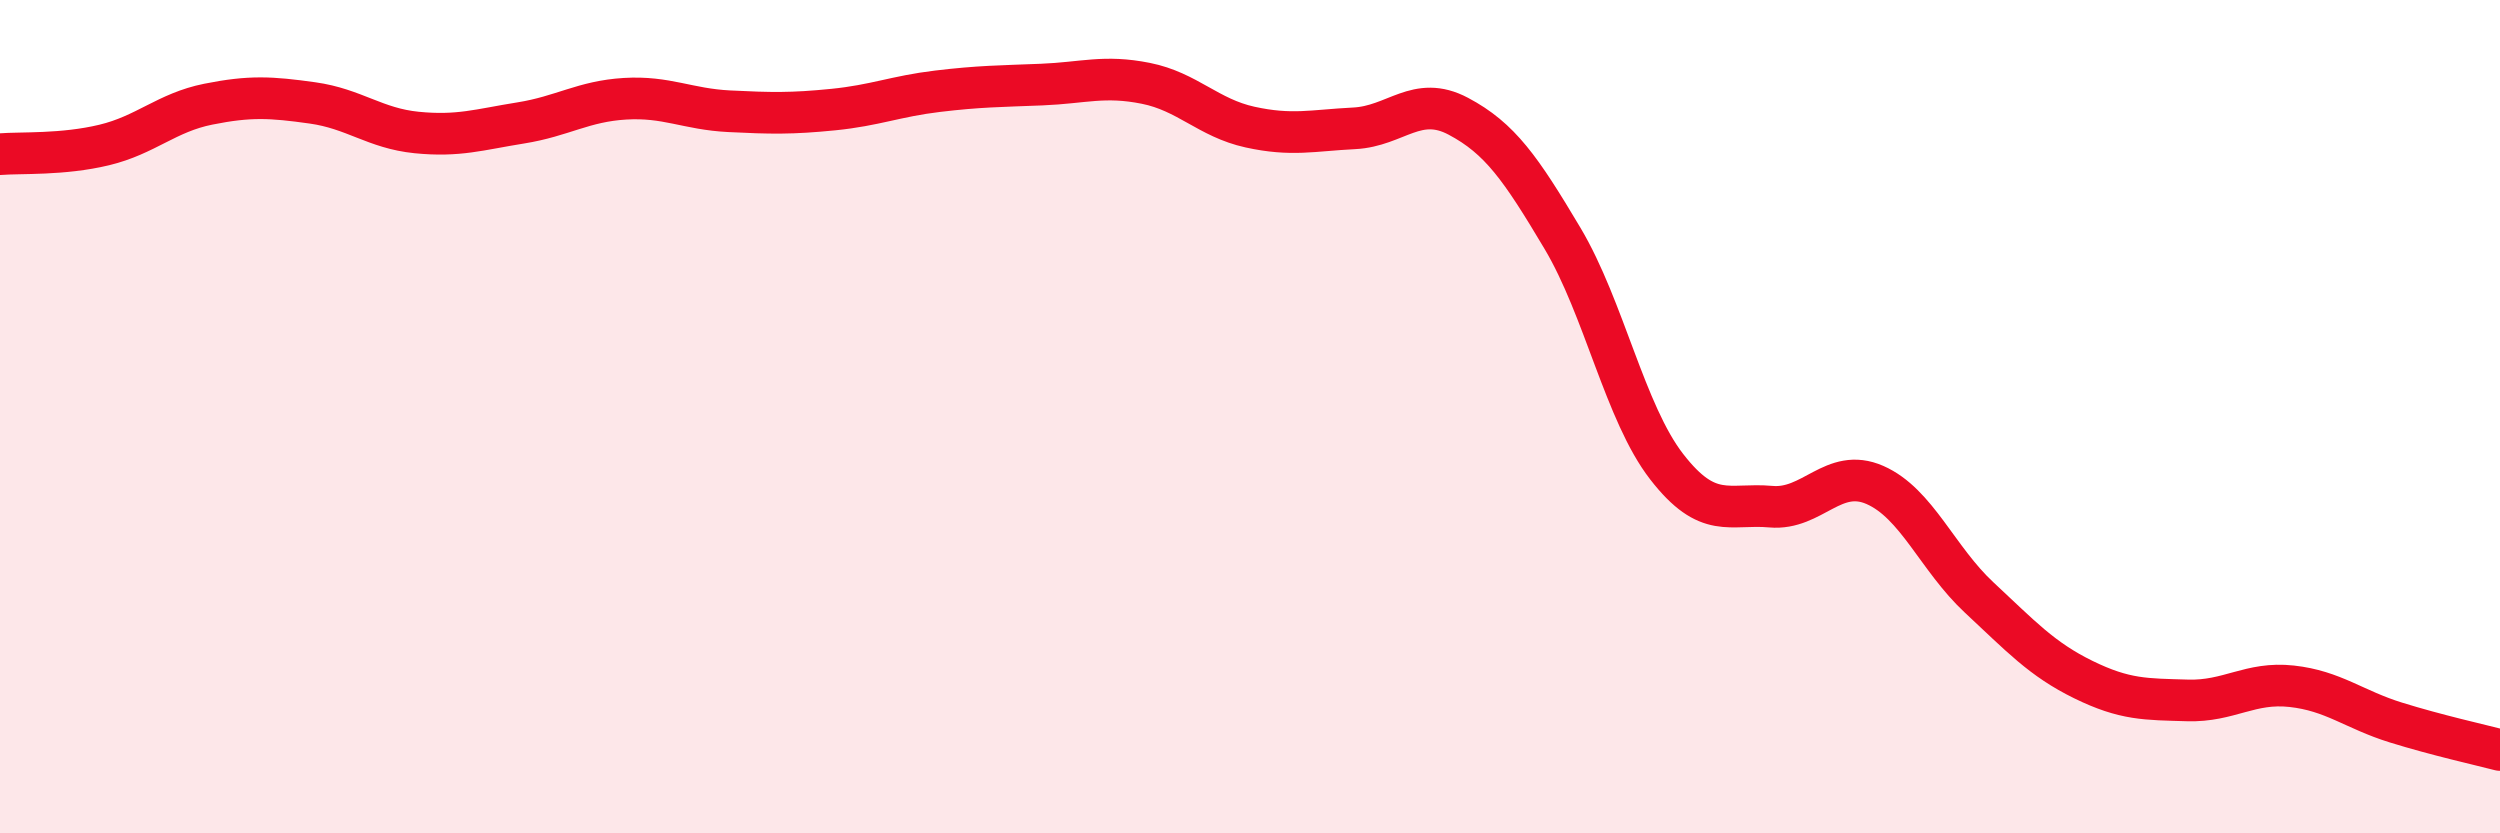 
    <svg width="60" height="20" viewBox="0 0 60 20" xmlns="http://www.w3.org/2000/svg">
      <path
        d="M 0,3.7 C 0.5,3.66 1.5,3.72 2.5,3.48 C 3.5,3.24 4,2.7 5,2.5 C 6,2.3 6.5,2.33 7.5,2.47 C 8.5,2.61 9,3.08 10,3.18 C 11,3.28 11.5,3.11 12.5,2.95 C 13.5,2.79 14,2.43 15,2.37 C 16,2.31 16.5,2.62 17.5,2.67 C 18.5,2.72 19,2.73 20,2.63 C 21,2.53 21.5,2.31 22.5,2.19 C 23.5,2.07 24,2.07 25,2.03 C 26,1.99 26.5,1.8 27.5,2 C 28.5,2.2 29,2.83 30,3.05 C 31,3.27 31.5,3.13 32.5,3.08 C 33.5,3.03 34,2.26 35,2.79 C 36,3.32 36.5,4.04 37.5,5.72 C 38.5,7.4 39,9.91 40,11.2 C 41,12.49 41.5,12.07 42.5,12.16 C 43.5,12.25 44,11.2 45,11.64 C 46,12.08 46.5,13.41 47.5,14.34 C 48.5,15.27 49,15.82 50,16.31 C 51,16.8 51.5,16.78 52.5,16.81 C 53.5,16.84 54,16.36 55,16.47 C 56,16.58 56.5,17.03 57.5,17.34 C 58.5,17.65 59.5,17.87 60,18L60 20L0 20Z"
        fill="#EB0A25"
        opacity="0.1"
        stroke-linecap="round"
        stroke-linejoin="round"
      />
      <path
        d="M 0,3.7 C 0.5,3.66 1.5,3.72 2.5,3.48 C 3.5,3.24 4,2.7 5,2.5 C 6,2.3 6.5,2.33 7.5,2.47 C 8.5,2.61 9,3.08 10,3.18 C 11,3.28 11.5,3.11 12.5,2.95 C 13.5,2.79 14,2.43 15,2.37 C 16,2.31 16.5,2.62 17.5,2.67 C 18.5,2.72 19,2.73 20,2.63 C 21,2.53 21.5,2.31 22.5,2.19 C 23.5,2.07 24,2.07 25,2.03 C 26,1.99 26.5,1.8 27.5,2 C 28.5,2.2 29,2.83 30,3.05 C 31,3.27 31.5,3.13 32.5,3.08 C 33.5,3.03 34,2.26 35,2.79 C 36,3.32 36.5,4.04 37.5,5.72 C 38.5,7.4 39,9.91 40,11.2 C 41,12.49 41.5,12.07 42.5,12.16 C 43.5,12.25 44,11.2 45,11.64 C 46,12.08 46.5,13.41 47.5,14.34 C 48.5,15.27 49,15.82 50,16.31 C 51,16.8 51.5,16.78 52.5,16.81 C 53.5,16.84 54,16.36 55,16.47 C 56,16.58 56.5,17.03 57.5,17.34 C 58.5,17.65 59.5,17.87 60,18"
        stroke="#EB0A25"
        stroke-width="1"
        fill="none"
        stroke-linecap="round"
        stroke-linejoin="round"
      />
    </svg>
  